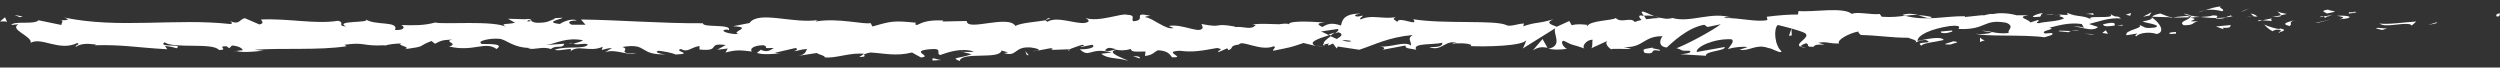 <?xml version="1.0" encoding="UTF-8"?>
<svg xmlns="http://www.w3.org/2000/svg" version="1.1" viewBox="0 0 1000 27">
  <rect x="0" y="0" width="1000" height="27" fill="#333333" stroke="none"/>
  <defs>
    <style>
      .cls-1 {
        fill: #fff;
      }
    </style>
  </defs>
  <!-- Generator: Adobe Illustrator 28.7.1, SVG Export Plug-In . SVG Version: 1.2.0 Build 142)  -->
  <g>
    <g id="Calque_1">
      <g>
        <path class="cls-1" d="M998.8,6.6c1.5.1.9-1.1,1.2-1.3-2.5.3-1.1,1.6-1.2,1.3Z"/>
        <polygon class="cls-1" points="974.5 9.3 974.9 8.8 971.3 10 974.5 9.3"/>
        <path class="cls-1" d="M951.7,9.3c2.2,2,8.3-.3,12.3.4l.7.5,1.8-1.6c-4.9.3-11.3,1.3-14.8.8Z"/>
        <path class="cls-1" d="M939.5,4.9c.8.8-2.6.7,2.8.2-.3,0-.4-.1-.5-.2-.5,0-1.2,0-2.3,0Z"/>
        <path class="cls-1" d="M941.8,5c2.4,0-1.6-.7,0,0h0Z"/>
        <path class="cls-1" d="M930.8,5.4l3.2-.7c-.7-.5-3.5-.6-2.4-.9-3.2.4-2.6.8-.7,1.6Z"/>
        <path class="cls-1" d="M927.8,6.9l1.6-.3c-.3-.2-.7-.3-1.6.3Z"/>
        <path class="cls-1" d="M932.9,6l-3.5.6c.5.3.5,1,1.6-.2-.3.6.4,0,1.9-.4Z"/>
        <path class="cls-1" d="M934.8,6.3c1.8.4,4.1.7.9,1.4,6-.3,5.2-1.7-.9-1.4Z"/>
        <path class="cls-1" d="M950.5,11.4l2.4.6,2.1-.7c-1,.3-4.6-.5-4.4,0Z"/>
        <path class="cls-1" d="M911.1,4.4c-.2.4,1.1,1.1,1.3,1.7l2.3-.5c-1.2-.3-3.5-.6-3.6-1.2Z"/>
        <path class="cls-1" d="M912.4,6.1l-3.5.7c3.1,0,3.7-.3,3.5-.7Z"/>
        <polygon class="cls-1" points="927.2 9.1 932.9 7.6 926.1 9.2 927.2 9.1"/>
        <polygon class="cls-1" points="897.7 4.3 899.7 3.3 896.2 4.8 897.7 4.3"/>
        <path class="cls-1" d="M888.9,4.5c1.5-.8-2-1.4-.5-1.9-2.4.1-4.5.9-6.3,1.5,2-.4,4.1-.3,6.8.4Z"/>
        <path class="cls-1" d="M879,5c1-.2,2-.6,3.1-.9-1,.2-2.1.5-3.1.9Z"/>
        <path class="cls-1" d="M902.9,6.6c-.3-.3-.8-.9-2.7-1.2l1.4,1.2c.4,0,.9,0,1.4,0Z"/>
        <path class="cls-1" d="M901.6,6.6h0c-1.5,0-2.5,0-3-.1.4,0,1.3,0,3,.1Z"/>
        <path class="cls-1" d="M903.3,6.6c-.1,0-.2,0-.3,0,.1.1.2.2.3,0Z"/>
        <path class="cls-1" d="M918,8c-2.1.7-6.3,1.4-2.2,2.4,1.5-.8-.9-1.4,2.2-2.4Z"/>
        <path class="cls-1" d="M905,8.1l3.7.3c0-.3-.7-.8.3-1.1l-4,.8Z"/>
        <polygon class="cls-1" points="903.1 8.5 905 8.1 903.6 8 903.1 8.5"/>
        <path class="cls-1" d="M885.4,6.1c-1.6.5-3.4.6-5.3.7,2.1.2,4.3.4,6.4.4.3-.4,1.2-1.1-1.1-1Z"/>
        <path class="cls-1" d="M893.2,6.5c-.1,0-.3,0-.4,0,.2.1.4.1.4,0Z"/>
        <path class="cls-1" d="M860.5,6.8c.1,0,.2.1.3.2,0,0,0-.1,0-.2h-.4Z"/>
        <path class="cls-1" d="M886.8,7.4c1.6.2,2.5,0,3.5-.4-1.2.1-2.5.2-3.8.2-.1.2-.2.3.4.2Z"/>
        <path class="cls-1" d="M873.6,5.6c.8.3,1.8.5,2.8.7-.8-.4-2.5-1-2.8-.7Z"/>
        <path class="cls-1" d="M892.3,6.2c0,0,.2,0,.2,0-.5-.3-.5-.1-.2,0Z"/>
        <path class="cls-1" d="M892.3,6.2c-.8.2-1.5.5-2.1.7,1,0,1.9-.2,2.7-.4-.2,0-.4-.2-.5-.3Z"/>
        <path class="cls-1" d="M854.6,14.6c.3-1.1,4.5-2.2,8.1-1,3.6-.8,1.2-4.5-1.9-6.6-.1.5-.1.9-3.8,1.6,1.3.6,8.1,1.4,5,2.4-4.9.6-4-.4-6.3-1,2,1.4-6.2,2-5.1,4.1l4.3-.7c0,.3-1.5.8-.3,1.1Z"/>
        <path class="cls-1" d="M867.8,7.1h1.5c-1.7-.3-3-.8-5.2-1.7-2.5.5-3,1-3.2,1.3l7.4.2-.5.2Z"/>
        <path class="cls-1" d="M876.1,7c-1.2,1.2-4.8,1.7-2.6,3.1,4.4,0,3.1-1,5.7-1.6-7.1.3,2.1-.7-3.1-1.4,1.4-.2,2.7-.3,3.9-.3-1.3-.1-2.5-.3-3.7-.6,0,0,.1,0,.2,0h0s0,0,0,0c.3.2.4.2,0,.2,0,0-.1,0-.1,0,0,.2-.2.3-.3.5-2.1-.3-.3-.3.3-.5,0,0,0-.1,0-.2,0,0,0,0,0,0l-7.2.7c1.5.2,3.4.1,6.8,0Z"/>
        <path class="cls-1" d="M912,13.1c-.2-.1-.2-.2-.2-.3-.5.1-.6.3.2.3Z"/>
        <path class="cls-1" d="M909.1,12.4c.5-.2,1-.7,2.6-.5,1.5.4,0,.6,0,1,1-.3,3.6-.9.4-1.5l-.5.2c-2.9-.4-6.6-1.9-6.1-2.1.8,1.1,1.6,1.9,3.5,3Z"/>
        <path class="cls-1" d="M892.4,10l-6,.6,3,1.1-.2-.6c3.4.2,2.7-.5,3.1-1Z"/>
        <polygon class="cls-1" points="859.8 6.2 860.6 4.9 857.2 6.7 859.8 6.2"/>
        <polygon class="cls-1" points="852.1 6.3 852.4 5.2 850.3 5.9 852.1 6.3"/>
        <path class="cls-1" d="M414.9,20.2l-1.8.3c.8,0,1.4-.2,1.8-.3Z"/>
        <path class="cls-1" d="M427.6,20.3l.3-.6c-.6.3-.8.5-.3.6Z"/>
        <path class="cls-1" d="M661.8,6.5c-2.6-1-5.4-2.7-5.1-1.4l.8,1.2c1.8-.2,3.1,0,4.3.2Z"/>
        <path class="cls-1" d="M531.5,13.8c.2.1.5.2.7.4.6-.4,1.2-.8,1.7-1.2-.7.3-1.6.5-2.5.8Z"/>
        <path class="cls-1" d="M529.7,18.9l-3.4-.8c.8.3,1.8.5,3.4.8Z"/>
        <path class="cls-1" d="M345.7,21.5l-2,1.3c3.2,0,1.8-.6,2-1.3Z"/>
        <path class="cls-1" d="M772.7,6.8c-2.2-.5-4-.7-5.5-.7,2.7.7,4.8,1.8,5.5.7Z"/>
        <path class="cls-1" d="M419.9,7.2c-1.1.2-1.5.5-1.5.7,1.1-.2,1.7-.4,1.5-.7Z"/>
        <path class="cls-1" d="M760.9,6c.4.1.8.2,1.2.3,1.6-.2,3.2-.4,5.2-.3-2-.5-4.2-.8-6.4,0Z"/>
        <path class="cls-1" d="M94.5,20.5c-.2,0-.4,0-.6-.1,0,.2.2.2.6.1Z"/>
        <path class="cls-1" d="M21.3,8.1c.7,0,1.9,0,3,0-.5,0-1.4,0-3,0Z"/>
        <path class="cls-1" d="M820.9,5.8c1.6,0,.3-.1,0,0h0Z"/>
        <path class="cls-1" d="M828.9,10.7c-.3.1-.6.3-.7.6.1-.3.4-.5.7-.6Z"/>
        <path class="cls-1" d="M744.5,13.7s0,0-.1,0c.5.2.4.2.1,0Z"/>
        <path class="cls-1" d="M823.4,6.3c-.6-.2-1.3-.3-2.1-.4.3,0,1,.2,2.1.4Z"/>
        <path class="cls-1" d="M823.1,5.8c.6,0,1,0,1.4.1.2-.2,0-.3-1.4-.1Z"/>
        <path class="cls-1" d="M818.6,5.9c.9,0,1.8,0,2.7.1-.3,0-.5-.2-.4-.2-.5,0-1.2,0-2.3,0Z"/>
        <path class="cls-1" d="M229,17.2c-.1,0-.2,0-.4-.1-1.7.5-.9.4.4.1Z"/>
        <path class="cls-1" d="M619.1,19.2c0,0,.1,0,.2,0,0,0-.2,0-.2,0h0Z"/>
        <path class="cls-1" d="M613.2,20.1c2.5-1.5,3.9-1.3,5.8-1l-2-3.5-3.9,4.6Z"/>
        <path class="cls-1" d="M384.5,20.6l4.1,1.1c-5,1.8-8.6,1.2-4.7,2.7.6-3.9,16.1-.4,16.7-4.2l2.7.8c-.8,0-.9.2-1.7.2,5.3,1.8,3.9-2.8,10.8-2.2,2.4.3,4.1.9,2.4,1.3l5.3-1c1.5,0,1.2.7-.4.7l8.1-.3h0c1.2-.5,3.8-1.4,5.1-1.8,2.1.6-1,.4-.5.9l4.5-.9c1.8,1-1.9,2-5,1.8,4.2,3.8,3.7-1,12.8,1.3l-4.2.5c2.7,2.2,6,1.4,10.8,2.8-1.1-.7-9.6-3.4-4.7-4.4,1.4.3,3.2.4,5.8-.3,0,1.4,2.6,1,5.8,1l-.2,1.8c3.5-.5,3.2-1.4,5.2-2.3,3.9.2,4.7,1.6,5.6,2.8,6.2.3-4.3-2.3,3.1-2.6,5.2.7,8.8,0,14.9-1.1,3.6.6-.6,1.1.7,1.6l3.2-1.4c.8,0,.5.5.4.7,2.7-.6.2-1.8,4.5-2.3,1.1-2,8.7,2.9,13.9.7,1.3.5-.6,1.1-.2,1.8,7.2-1.5,6.2-1.1,12.1-3.1l5,1.2c-3.7-1.4,1-3,5.2-4.3-1.3-.7-2.4-1.2-3.2-1.5l6.6-1c.8.3.1.9-.9,1.7.5-.1.9-.3,1.2-.4,2.4.7,1.1,1.7-.6,2.7-.8-.4-1.6-.7-2.4-1.1-1.6,1.1-3.2,2.3-2.8,3.4.4-.2,1.3-.4,2.2-.5-.4.3-.7.6-.5.7.2.2.9-.2,2-.7l1.5,2,.4-.8,8.6,1.3c6.2-2,11.6-5,21.4-5.9-2.4,1.5-.5,2.4-.7,4.2-2.7-1.9-7.6.8-12.7.4,2.7.2,2.1,1,1.4,1.3l9.1-1.7c-.2,1.4,1.9,1.1,4.3,1.7-1.8-2.8,6.8-1.9,10.4-2.8.2,1-.7,1.9-5.2,1.7,5,2.1,6.4-3.3,11.3-1.5-1.1,0-1.7-.1-2.1.4,2.6-.8,8.8-.2,7.4.7h-1.1c7.3.4,22.2,0,23.3-2.4,0,.3-1,2.9-1.4,3.4l13-8.1c-1.1,2.1,3.3,7-2.8,8.2,1.7.3,3.9.6,7.5,0-1.2-.3-3-3-1.3-3.2,4.4,2.3,3.1,1.2,8.6,3.2-1.8-.4.2-3.7,3-3.6-.4.5.2,3.2-.8,3.5l7-3.2c-1.7.6-.3,2.7,1.3,3.6-.7-.6,6,0,7.9-.3l-3-.7c7.9.5,7.8-4.5,15.6-4.3-.9.7-2.3,4.1,1.6,4.5,1.8-1.6,8.1-7.9,15-9.1l1.3.9,5.3-1.1c-3.3,2.5-12.6,7.6-17.7,9.6,3,.7.8,1.1,5.2,1,1.6.9-2.4,1.3-3.7,1.4l10.3.6c-.5-1.9,7.9-1.9,7.5-3.5l-11.2,2c-.5-1.9,6.5-5.4,13.8-5.1,1.9.8-1.4,3.4-1.2,4,.9-.7,6.9-1.3,7.6-.8l-3.1,1c4.1.7,6.6-2.5,11.5-.7,1.7.1,5,2.5,5.3,1.3-2.7-2.2-3.3-8.9-1.5-10.5.6.1,8.8,2.1,10.8,3.2,2.8,1.7-4.2,4.1-1.8,5.5.1-.5,1.6-1.2,2.3-1.4,1.8.4-.7,1.6,3.1,1.4.6-1.9,7.8.2,1.8-1.6,3.8-.6,4,.4,8.4.3-1.4-1.2,4-4.2,7.7-4.8-.2.5.6,1.1,1,1.4,7.7.2,11.8,1.1,19,1.1.7.5,4.1,1,2.7,1.9,1-.3,2-1,4.2-1,4.3,1.7-4.9.3-1.7,2.3.3-1.1,5.7-1.5,8.9-2.3-1-1.7-7.3-.3-10.5.4,0-2.4,5.5-4.9,13-6,6-.6,2.6,1.5,3.6,1.2,11.2.4,9.6-4.2,18.9-2.5,3.7,1.5.2,3,1,4.1-4.9.6-7.5-1-10.8-.9l4.1.7c-1.5.5-4.8.9-6.6.4,3.1,1.4,18.9.3,27.6,1.5,1.5-.5,4.2-1,2.9-1.7l-2.7.2c-2.5-1.2,5.2-1.7,1.7-2.3,3.7-.9,7.8-2.2,13-1.5l1,1.7c-.1-.5-3.4-1-4.8-.5,2.2-.8,7.9,2.4,10.3,0l-3.6-1.2c3.7-.9,8.2-2.7,12.8-2.2-2.1-1.7-1.1.2-4.3-1.8,2.8,2.5-11.7-.1-7.2,2.5-3.3-2.3-5.8-1-10.1-3,.1.6,1.5,1.1-2.3.8-.2.2-.6.4-.8.5-.1,0-.2,0-.3,0,0,0,.1,0,.2,0-.2,0-.2.1,0,0,.9.3,1.7.6,2,.9-1.9,1.3-8,1.3-10.1,2-2.3-.3,1-.7-.3-1.3l-3.1,1c-.3-1.3-6.1-2.1-.7-2.9h-4.8c-2.8-.8-6.8-1.1-9.2-.5-2.3-.3-5.8,1.4-3.8.4l-7.6.8v-.3c-7.6-.2-15.5,2.1-24-.2-2.5.3-5.1.7-9.3.4l-.8-1.1c-3.2.4-9.7-1.1-11.1,0-3.5-3-15.7-.6-21.4-1.2l-.2,1.4c-3.9,0-7.7.3-12.5.9l.3,1.3c-4.2,1-10.8-.9-17.4-.8.5-.5,2.1-.4,3.3,0-7.9-2.9-16.7,2.1-23.9,0-1.8.5-3.1.3-4.3,0,.2,0,.3,0,.4,0-.2,0-.5,0-.7,0-.8-.2-1.6-.5-2.5-.7.8.3,1.5.6,2.1.7-1.4,0-3.5.2-5.5.5l-.9-1.4c-.2,0-.3,0-.5,0-2-.5-1.6.6-.5,1.7-1,.2-2,.5-2.7.8-1.6-2.2-5.4.7-7.6-1.6-1.4,1.1-10.3.9-11.4,3.3,0-.3-.7-.5.4-.5-2.3-.3-4.6-.5-6.6.1l-1-1.7-5,2.3c-3-1.1-4.3-1.7-1.3-3-7.3,2.1-5.9.8-12.1,2.8l.3-1.1c-2.2,0-5.8,1.5-7.1.6-4.9-2.1-24.5-.3-37.2-2.3,2.5,3.3-5.9-1.5-6.4,1.1-.7-.8-2.5-1.2-.5-1.9-6.5.8-9.7-1.2-14.2.9-.7-.8,1.4-1.1.7-1.6-.5.2-2.1.7-2.7.2-.7-.5.9-.7,2-1-6.6.1-7.3,2.5-7.8,4.8-3.4-1.1-5-.9-7.5.6-1.2-.7-3.1-1.5,1-1.8-2.3-.1-14.1-1.1-14.4.7-.7-.5-3.2-.1-3.8,0-5.2-.1-5.7-.3-10.8,0l1.4.3c-2,2.2-4.2.5-8.4.8v-.2c-9.3-1.6-4,.8-13.3-1l.5,1.4c-.9,2.9-8.2-1.7-13.6-.6l1.9.8c-2.9,1-8.2-4-11.2-4.3-.6-.3,1-.4,1.9-.6-7.8-1.7-1,1.8-6.8,2.2-1.1-1,1.4-2.4-2.5-2.6-1.9-.8-11.3,3.1-16.6,1.3,1.2.7,2.3,1.5-.4,2-4.1.3-11.1-2.8-14.8-.5-.5-.2-.7-.4-.7-.6-3.1.6-10.2,1-12.1,2.3-2.9-4.7-19.5,2.3-19.5-2l-9.7.2.3-.4c-6.2-.3-8.4.8-10.5,1.8-1.4-.3-.4-.7-.3-.9-9-.9-9.9-.7-17.5,1.5l-.8-1.4c-2.1.8-13.1-2.2-21.9-.6,0-.2.3-.4,1-.6-10,1.6-23.9-3.9-27.5,1.2l-6.6,1.3c8.5.4-1.3,2.2,2.2,3.1-3.3.3-8.7-1.5-4.5-1.8l.6.3c1.5-2.7-10.6-.9-10.3-2.8-16.7.1-33.1-1.3-48.8-1.5l1.8,2.1h-5.5c-1.4-.6-1.9-1.7,2-1.7-2.1-1.2-6.5,1-6.7,1.4-7.6-.8,3-2.4.6-2.5l-3.2.2.7.2c-2.6.8-2.8,1.7-7.5,1.6-3-.4-1.5-1.3-2.7-1.4,0-.1-.4-.2-1.8,0l-6.9-.2,2.8,1.6c-3.1.8-6.5,0-3.3,1.8-4.7-2.9-25.7-1-28.6-1.9-4.3,1.2-8.5,1.2-13.7,1,1.3.3,2.1,2.2-2.4,2,1.7-3.8-8.3-1.6-11.9-4.4,3.3,1.8-12.8.4-7.7,3-3.8-.3-.2-1.4-3.1-2.3-9,1.5-19.8-1-30.8-.5-.2.5,1.7,1.3-.7,2l-5.8-2.5c-2.2.2-2,2.9-6,1.1.6.4,1.4,1.1,0,1.2-21.7-2.4-44.4,2-66.4-2.6,3,1,1,1.1-1.3,1.1,1.5.2,0,1.2.3,1.9l-9.2-1.9c-1.7,1.9-9.9.1-10.9,1.9l2.9-.3c-3.9,2.1,5.4,4.7,4.9,7.4,4.4-2.4,11.5,3.6,18.6.1,1.6.6-1.3.9-.5,1.5,1.8-1.2,4-1.4,8-.9l-.5.3c11.4-.3,16.3.9,29,1.6l-.9-1.3c2.7.2,3.3.6,4.6.9,3.2-2-7.7-.1-4.8-2.4,3.6,2.7,19.4,0,21.8,3.1,4.2,0-1.2-1.6,3-1.5l1.1.8,1.1-1.1c2.8.2,4.2,1.2,4.3,1.9-.7,0-1.9.2-2.6.3,3.6,1,10.1-.3,11.4,0l-4.1-.5c11.5-.8,25.6.3,36.8-1.4l-.8-.6c8.5-1.2,6.8.7,16.2.2l-.3.2c1.9-.6,4.4-.9,6.9-.9-2.4.7,4.4,1.4,1.3,2.3,9.2-1.3,4.6-1,10.7-3.3l1.4,1.1c2.1-1,2.3-1.5,6.9-1.7-3.8.9,3,1.6-1.3,2.8,9.8,2.3,14.5-2.3,19,1,4.5-2.9-8.5-1.6-6-2.2-2.1-1,3.7-2.2,6.8-1.9,3.1,0,5.3,3.7,13.2,3.7-.8,0-.8.2-1.6.2,2.9.7,5.8-1,9.4.2,2-1.8,4.7.1,5.3-2.1l-7.2.5c4.1-.6,7.9-3.2,14.7-1.9-.5.5-2.5,1-3.9,1.4,2,.7,3.8-.4,5.8.2-.6,2.2-8.8.5-13.2,2.2,2.1.9,8.3-1.6,6.1.8,3.2-3.1,7.8.4,13.1-2l-.4,1.3c.8-.2,2.6-.8,4.1-.8l-2.8,1.7c4.3-1.5,8.3,1.3,12.5.5-8.7,0-1.9-1.6-5.6-2.6,10.7-1.8,6.1,3.5,18.1,2.9-1.6.2-6.1-.8-3.5-1.4,2.3.3,5.3.8,6.7,1.5,7.9-.3-1.2-1.4,2.2-2.2,2.7,1.6,3.9-.7,7.4-1.2v1.4c9.1.9,2.4-2.8,10.5-1.8l-3.4,1.9,4.2-.5-.9,1.6c4.6-1.2,6-.9,10.6-.4-1.1-1,.6-2.5,4.6-2.5,2.7.8-1.5,1.3,4.1,1.1-1.3.9-2.7,1.9-5.2.7-.3.4-1.3.9-1.5,1.3,2.9.9,7.4.2,9.4.2-.8,0-1.7-.1-2.2-.3l8.2-1.9c1.3.5.3.9-.7,1.3,1.7-.1,2.8-.8,5.3-.9-.6,1.1-.5,2.3-3.9,2.8l7.8-1.2c.5.5,4,1.3,3,1.7,4.3.7,10.7-2.2,16.4-1.3.3-.2.9-.4,2.1-.6,5.4.3,10.2,1.6,16.6,0l3.6,2c5-.5-4.9-2.5,3.4-3.3,5.9-.6,2.2,1.7,4.3,2.3,2.9-1,8.1-3,13.5-1.4-1.8.4-3.2,0-4.9.2ZM446.5,19.7c-1.2.3-3.6,1.2-4.5.4,1.4-1.6,2.4-.8,4.5-.4ZM540.6,16.4c-.9.5-2.3.2-3.8-.3,1.1-.1,2.4,0,3.8.3ZM802.9,6.9c0,0,0,0-.1,0-2.7-.5-1.7-.3.1,0ZM808.5,7.5c.6-.2.5-.4.3-.6-.4.3-1.6.4-3.1.3.4.4,1.1.6,2.8.3ZM211.5,8l1.1.4c-2.4.4-1.8,0-1.1-.4Z"/>
        <path class="cls-1" d="M530,18.3c-.3-.2-.4-.5-.5-.7-.5.2-.5.5.5.7Z"/>
        <path class="cls-1" d="M346,21.3c0,0-.1,0-.2,0-.1,0-.2.2-.2.2l.4-.2Z"/>
        <path class="cls-1" d="M722.4,19.1c-1.1-.2-1.8-.4-2.2-.7,0,.3.5.6,2.2.7Z"/>
        <path class="cls-1" d="M837.9,5.2l-3.6.4c1.7,0,2.3.2,3.2.4,0-.3-.8-.8.4-.8Z"/>
        <path class="cls-1" d="M868.8,13.6c.5-.2,1.1,0,1.6-.2v-.6c-2.4,0-3.9.6-1.6.8Z"/>
        <path class="cls-1" d="M841.2,9.7c.3,1.2,2.5.8,5,.5-.2,0-.3,0-.4,0,.7-1.6-1.9-1.1-4.6-.5Z"/>
        <path class="cls-1" d="M846.8,10.2c.8,0,1.6,0,2.3,0,.3-.6-.9-.1-2.3,0Z"/>
        <path class="cls-1" d="M815.5,6.7c1.2.3.7-1.5,1.4-1,1.3-1.5-7.9,1.8-1.4,1Z"/>
        <polygon class="cls-1" points="843.2 13.5 842.3 12.1 840.9 13.2 843.2 13.5"/>
        <path class="cls-1" d="M823.5,12.5l4,.4c0-.2.4-.4,1.1-.5-2.5,0-5.1-.3-5.1,0Z"/>
        <path class="cls-1" d="M828.6,12.4c1.3,0,2.5,0,3.2-.2-.7,0-2.2,0-3.2.2Z"/>
        <polygon class="cls-1" points="837.8 13.9 836.6 13.6 833.8 13.5 837.8 13.9"/>
        <path class="cls-1" d="M780.7,12.2l-4.3.4c-.4.5.7.8,2.4.6,1-.3,2.7-.5,2-1Z"/>
        <path class="cls-1" d="M793.9,16.1c-1.2-.3-1.3-.6-1.9-1.1v1.8c-.1,0,1.9-.7,1.9-.7Z"/>
        <path class="cls-1" d="M781.2,16.5c-.4.5-6.3,1.4-.8,1.3.4-.5,4.8-.9.8-1.3Z"/>
        <polygon class="cls-1" points="715.6 14.3 716.7 14.2 716.6 11.4 715.6 14.3"/>
        <path class="cls-1" d="M657.9,21.2c5.2.7,1.2-1.8,5.9-.9,1.2-.7-3.8-.7-2.6-1.3-3.1.7-4.7.3-3.3,2.2Z"/>
        <path class="cls-1" d="M661.2,19c.5-.1,1-.3,1.6-.4-.9.2-1.3.3-1.6.4Z"/>
        <polygon class="cls-1" points="9.1 6.6 5.8 6 8 6.9 9.1 6.6"/>
        <path class="cls-1" d="M2.8,8.7l-.8-1.8-2,1.7c.7,0,2.2-.2,2.8.2Z"/>
        <path class="cls-1" d="M455.7,23.4l.3-.4c-.5-.5-1.3-.5-2.8-.6l2.6,1Z"/>
        <polygon class="cls-1" points="410.7 22 411.5 22.1 410.1 20.4 410.7 22"/>
        <path class="cls-1" d="M373,24.2c1.5,0,3.3-.3,4.9-.2-3.4.3-5.3-1.8-4.9.2Z"/>
      </g>
    </g>
  </g>
</svg>